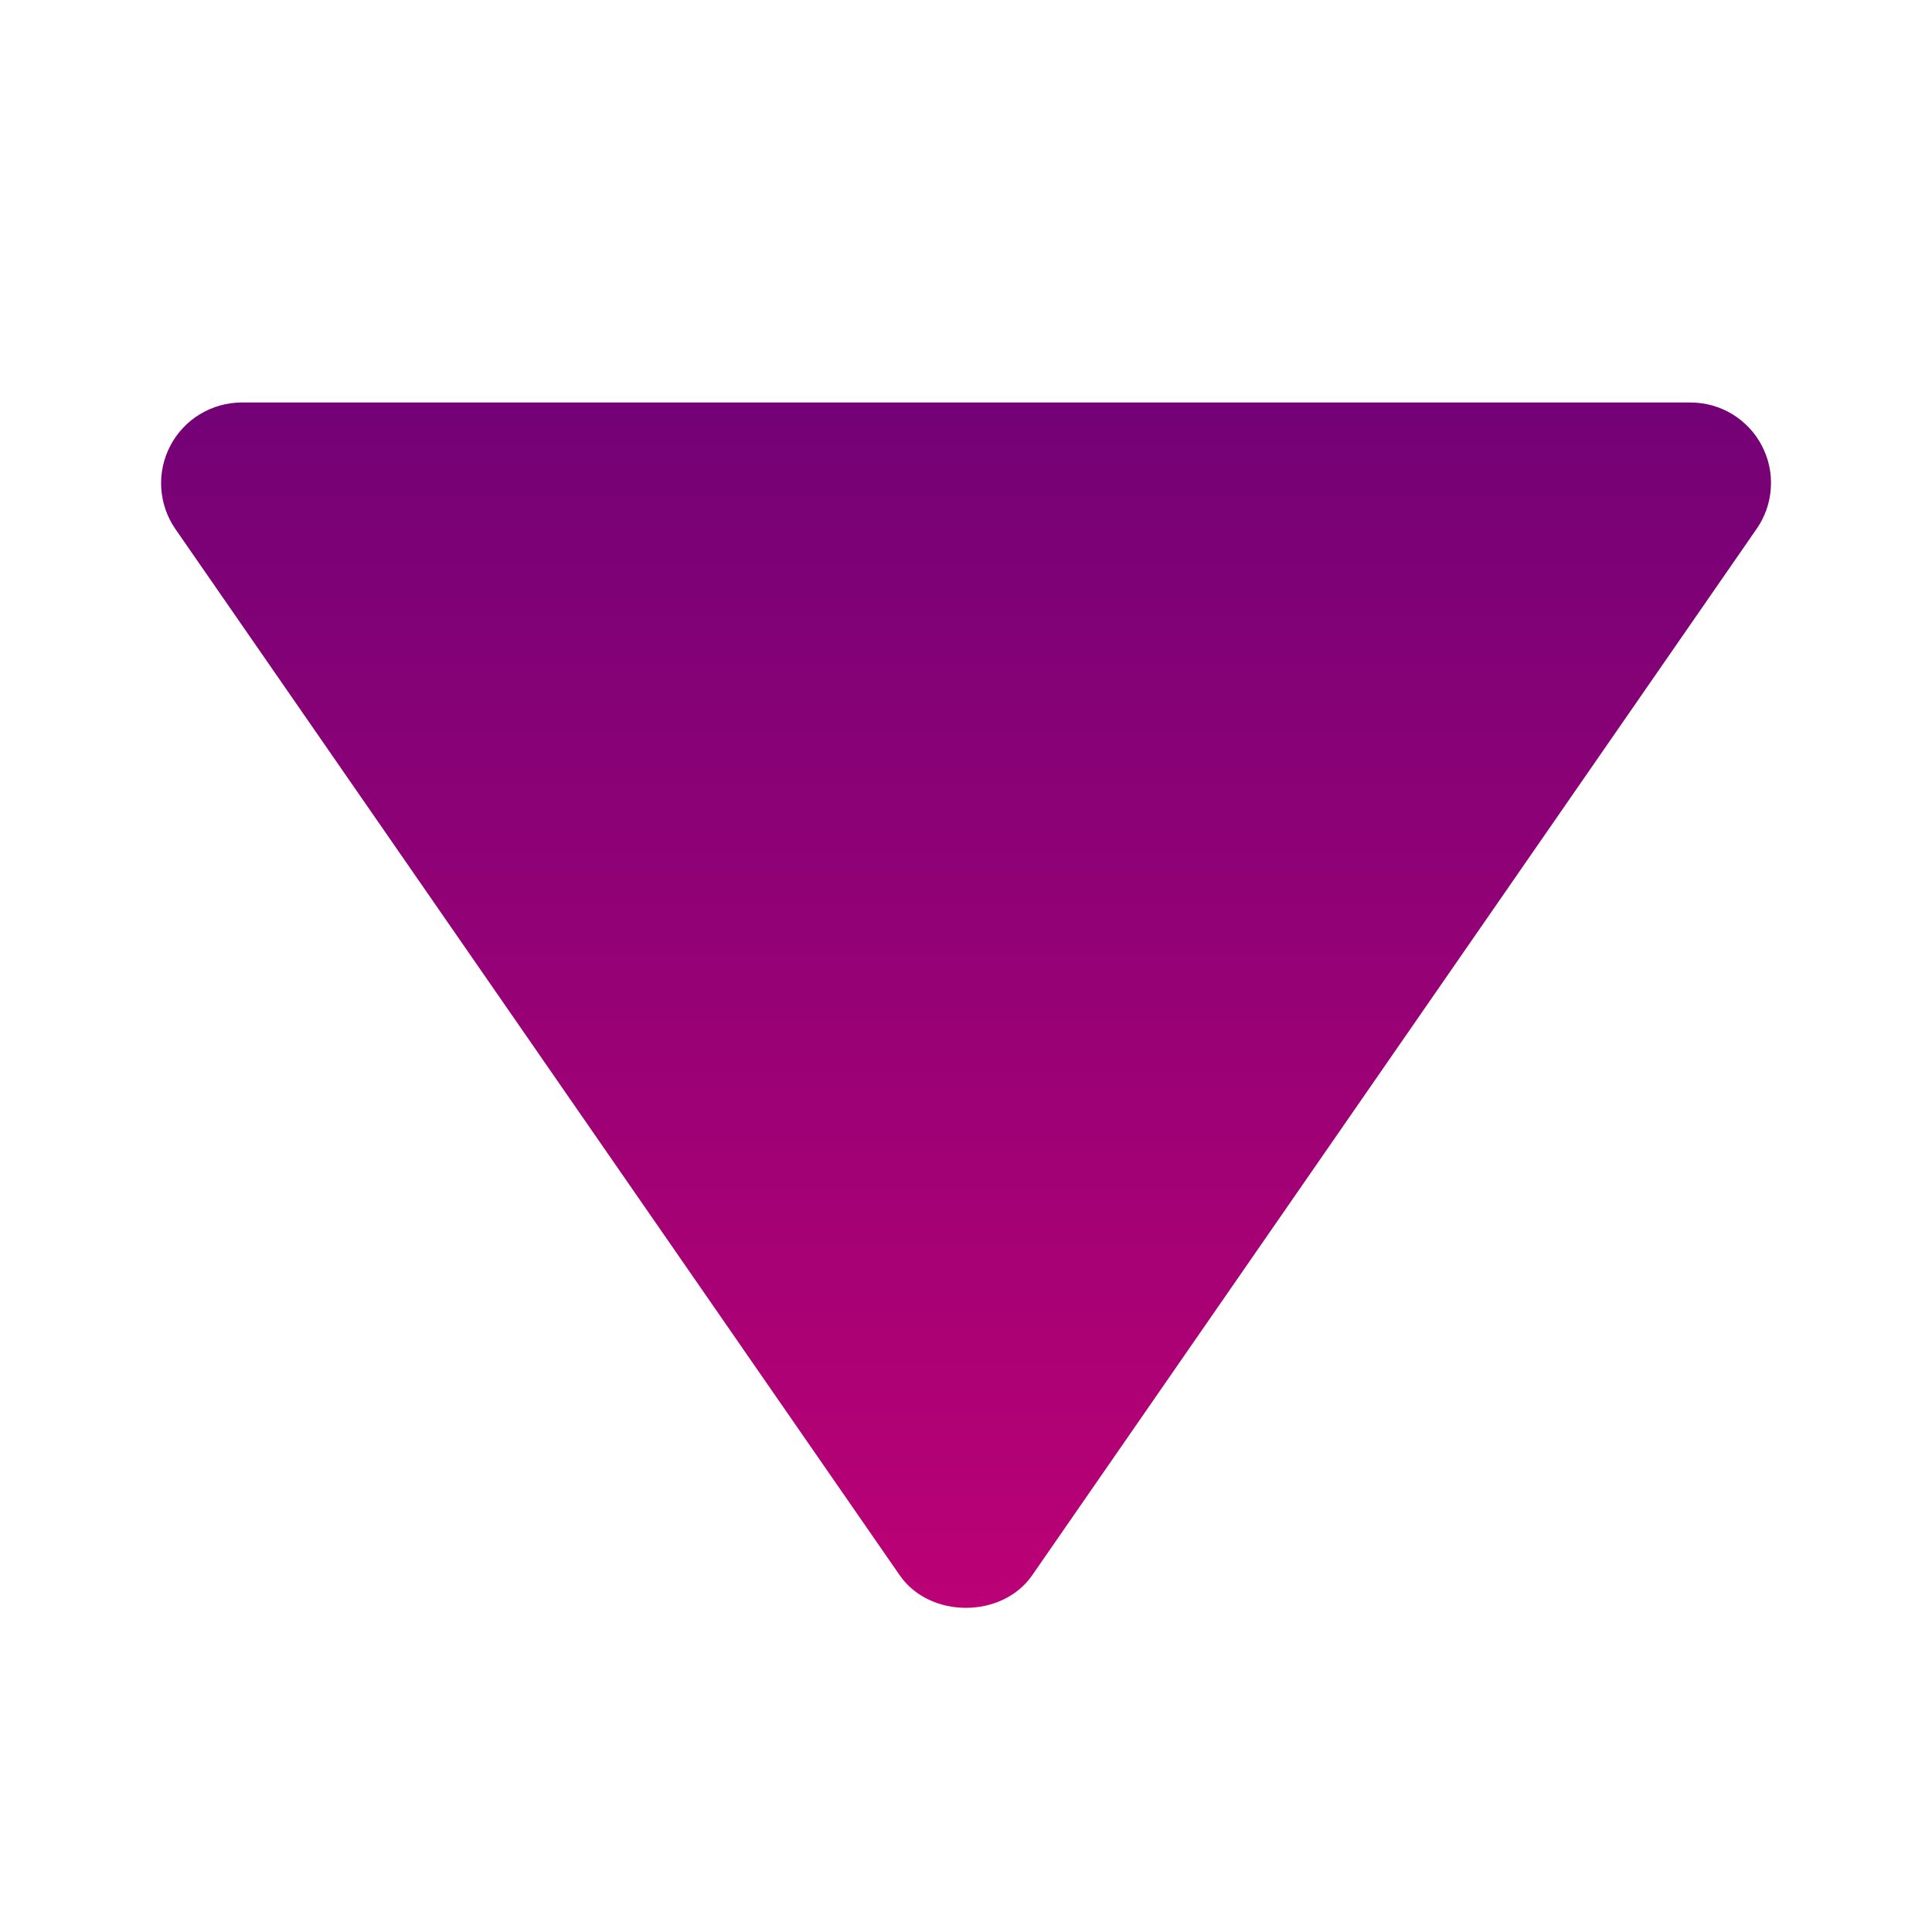 <?xml version="1.0" encoding="UTF-8"?> <svg xmlns="http://www.w3.org/2000/svg" width="24" height="24" viewBox="0 0 24 24" fill="none"><path d="M21 5L3 5C2.818 5.001 2.639 5.051 2.483 5.146C2.327 5.24 2.2 5.376 2.116 5.537C2.031 5.698 1.992 5.88 2.003 6.062C2.014 6.244 2.074 6.419 2.177 6.569L11.177 19.569C11.55 20.108 12.448 20.108 12.822 19.569L21.822 6.569C21.926 6.419 21.987 6.244 21.998 6.062C22.01 5.879 21.971 5.698 21.886 5.536C21.802 5.374 21.674 5.239 21.518 5.144C21.362 5.05 21.183 5 21 5Z" fill="url(#paint0_linear_107_105)"></path><defs><linearGradient id="paint0_linear_107_105" x1="12.001" y1="19.974" x2="12.001" y2="5" gradientUnits="userSpaceOnUse"><stop stop-color="#BB0175"></stop><stop offset="1" stop-color="#740176"></stop></linearGradient></defs></svg> 